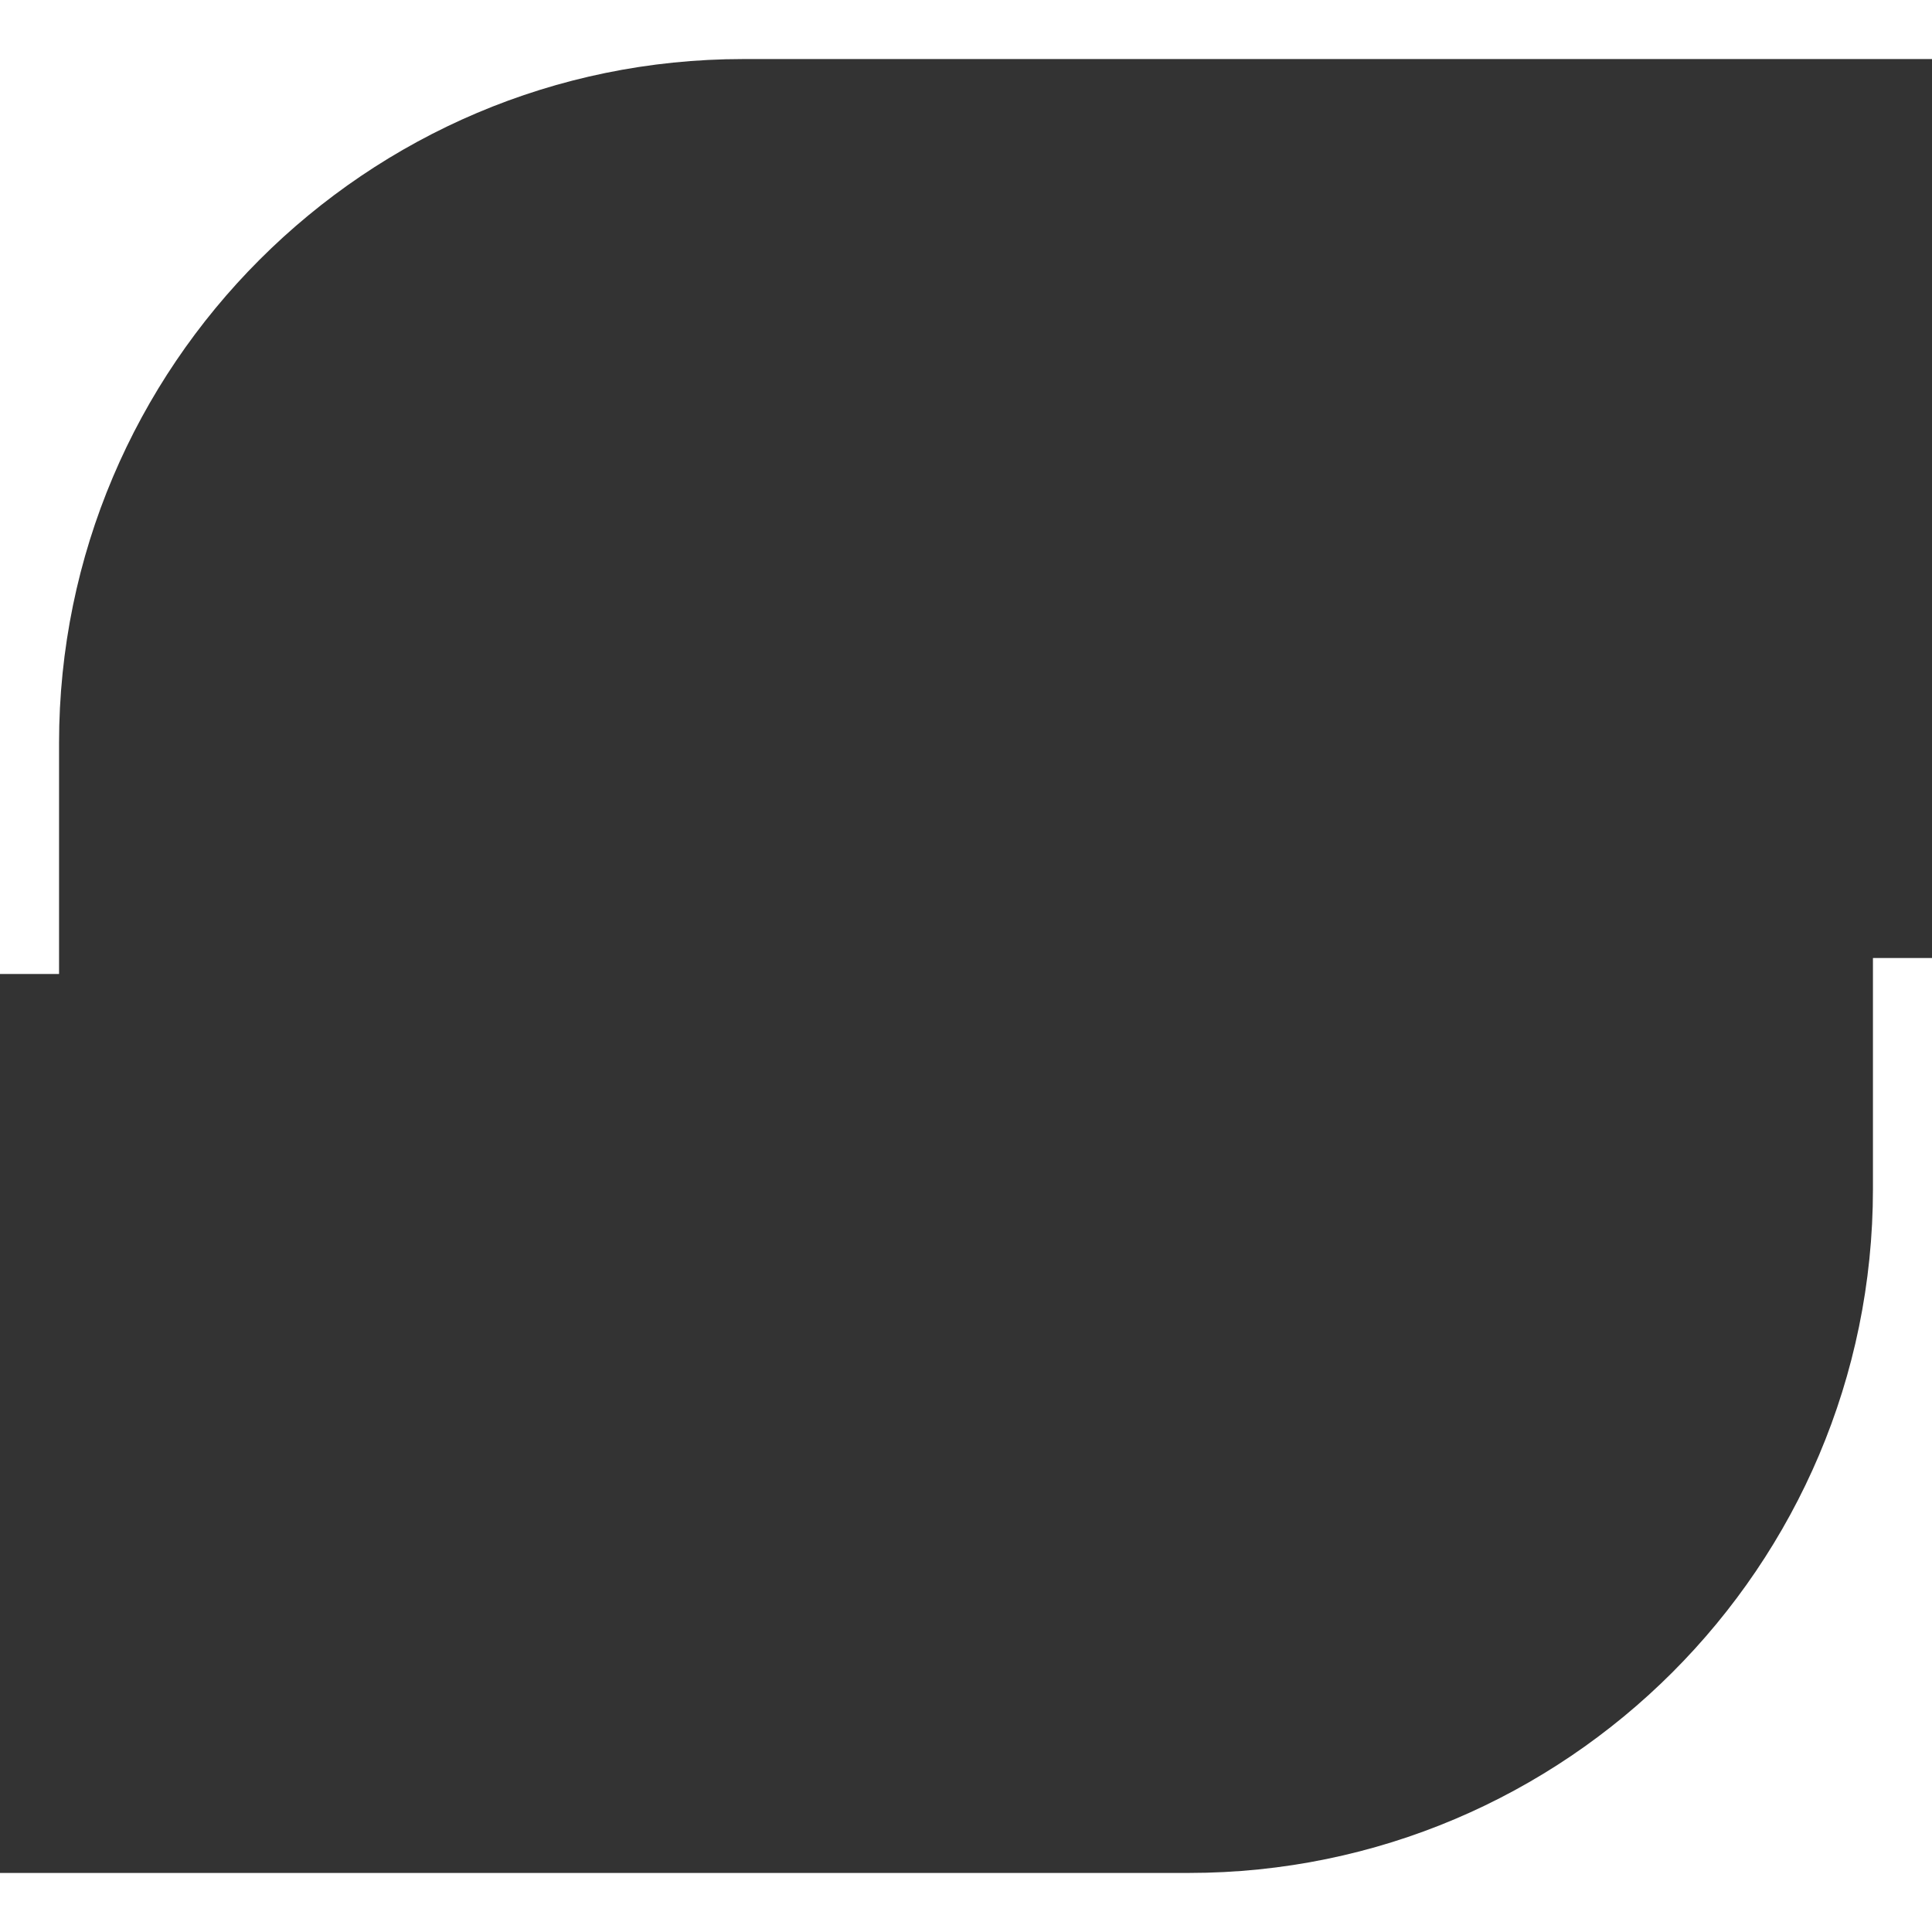 <?xml version="1.0" encoding="UTF-8"?>
<svg id="a" data-name="_x3C_Layer_x3E_" xmlns="http://www.w3.org/2000/svg" viewBox="0 0 180.92 180.92">
  <rect x="0" y="0" width="180.92" height="180.92" fill="#333333" stroke="none"/>
  <defs>
    <style>
      .b {
        fill: #fff;
      }
    </style>
  </defs>
  <path class="b" d="M0,91.21h5.53v-21.63C5.53,34.27,34.27,5.53,69.59,5.53h111.33V0H0v91.21Z"/>
  <path class="b" d="M175.39,111.34c0,35.32-28.74,64.05-64.06,64.05H0v5.53h180.92v-91.21h-5.53v21.62Z"/>
</svg>
